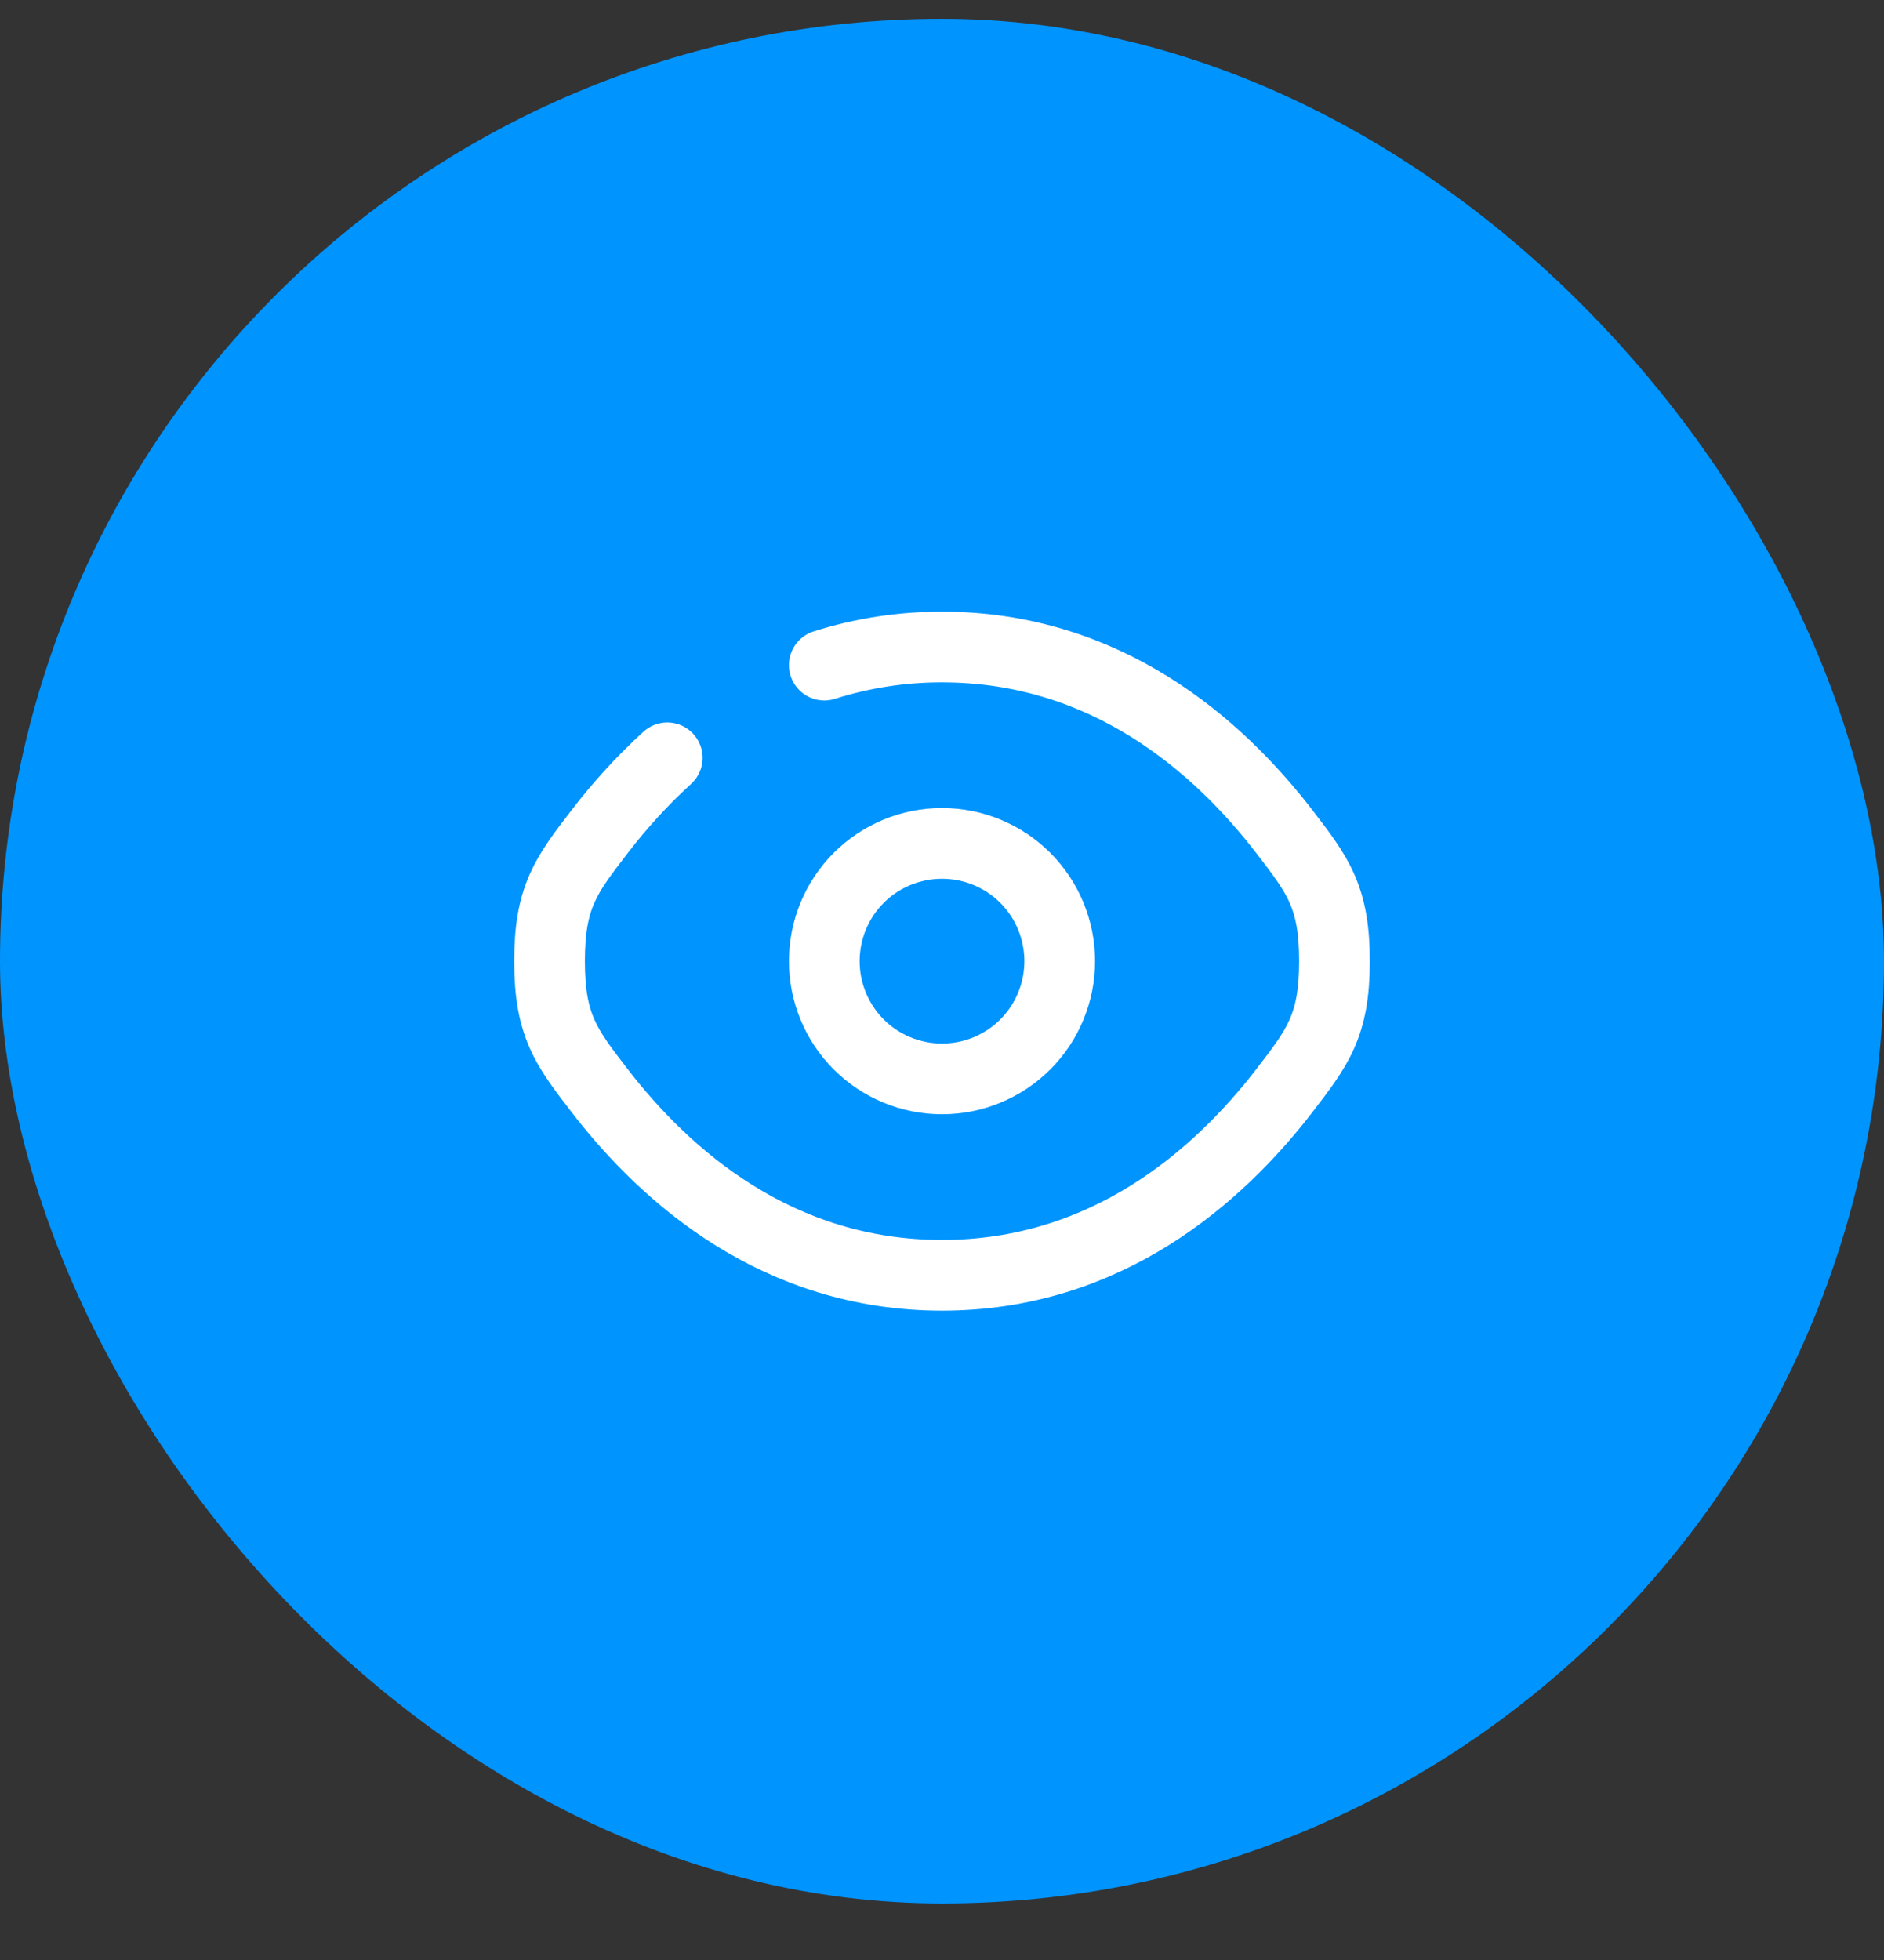 <?xml version="1.0" encoding="UTF-8"?> <svg xmlns="http://www.w3.org/2000/svg" width="25" height="26" viewBox="0 0 25 26" fill="none"><rect x="0" y="0" width="25" height="26" fill="#333333" stroke="none"/> <rect y="0.25" width="25" height="25" rx="12.5" fill="#0094FF"></rect> <g clip-path="url(#clip0_25_89)"> <path d="M10.938 8.823C11.443 8.663 11.97 8.582 12.5 8.583C14.678 8.583 16.16 9.885 17.044 11.033C17.487 11.609 17.708 11.896 17.708 12.75C17.708 13.604 17.487 13.891 17.044 14.467C16.16 15.614 14.678 16.917 12.5 16.917C10.322 16.917 8.84 15.614 7.956 14.467C7.513 13.892 7.292 13.604 7.292 12.75C7.292 11.896 7.513 11.609 7.956 11.033C8.226 10.681 8.526 10.352 8.854 10.053" stroke="white" stroke-width="0.938" stroke-linecap="round"></path> <path d="M14.062 12.75C14.062 13.164 13.898 13.562 13.605 13.855C13.312 14.148 12.914 14.312 12.5 14.312C12.086 14.312 11.688 14.148 11.395 13.855C11.102 13.562 10.938 13.164 10.938 12.75C10.938 12.336 11.102 11.938 11.395 11.645C11.688 11.352 12.086 11.188 12.5 11.188C12.914 11.188 13.312 11.352 13.605 11.645C13.898 11.938 14.062 12.336 14.062 12.75Z" stroke="white" stroke-width="0.938"></path> </g> <defs> <clipPath id="clip0_25_89"> <rect width="12.5" height="12.5" fill="white" transform="translate(6.25 6.5)"></rect> </clipPath> </defs> </svg> 